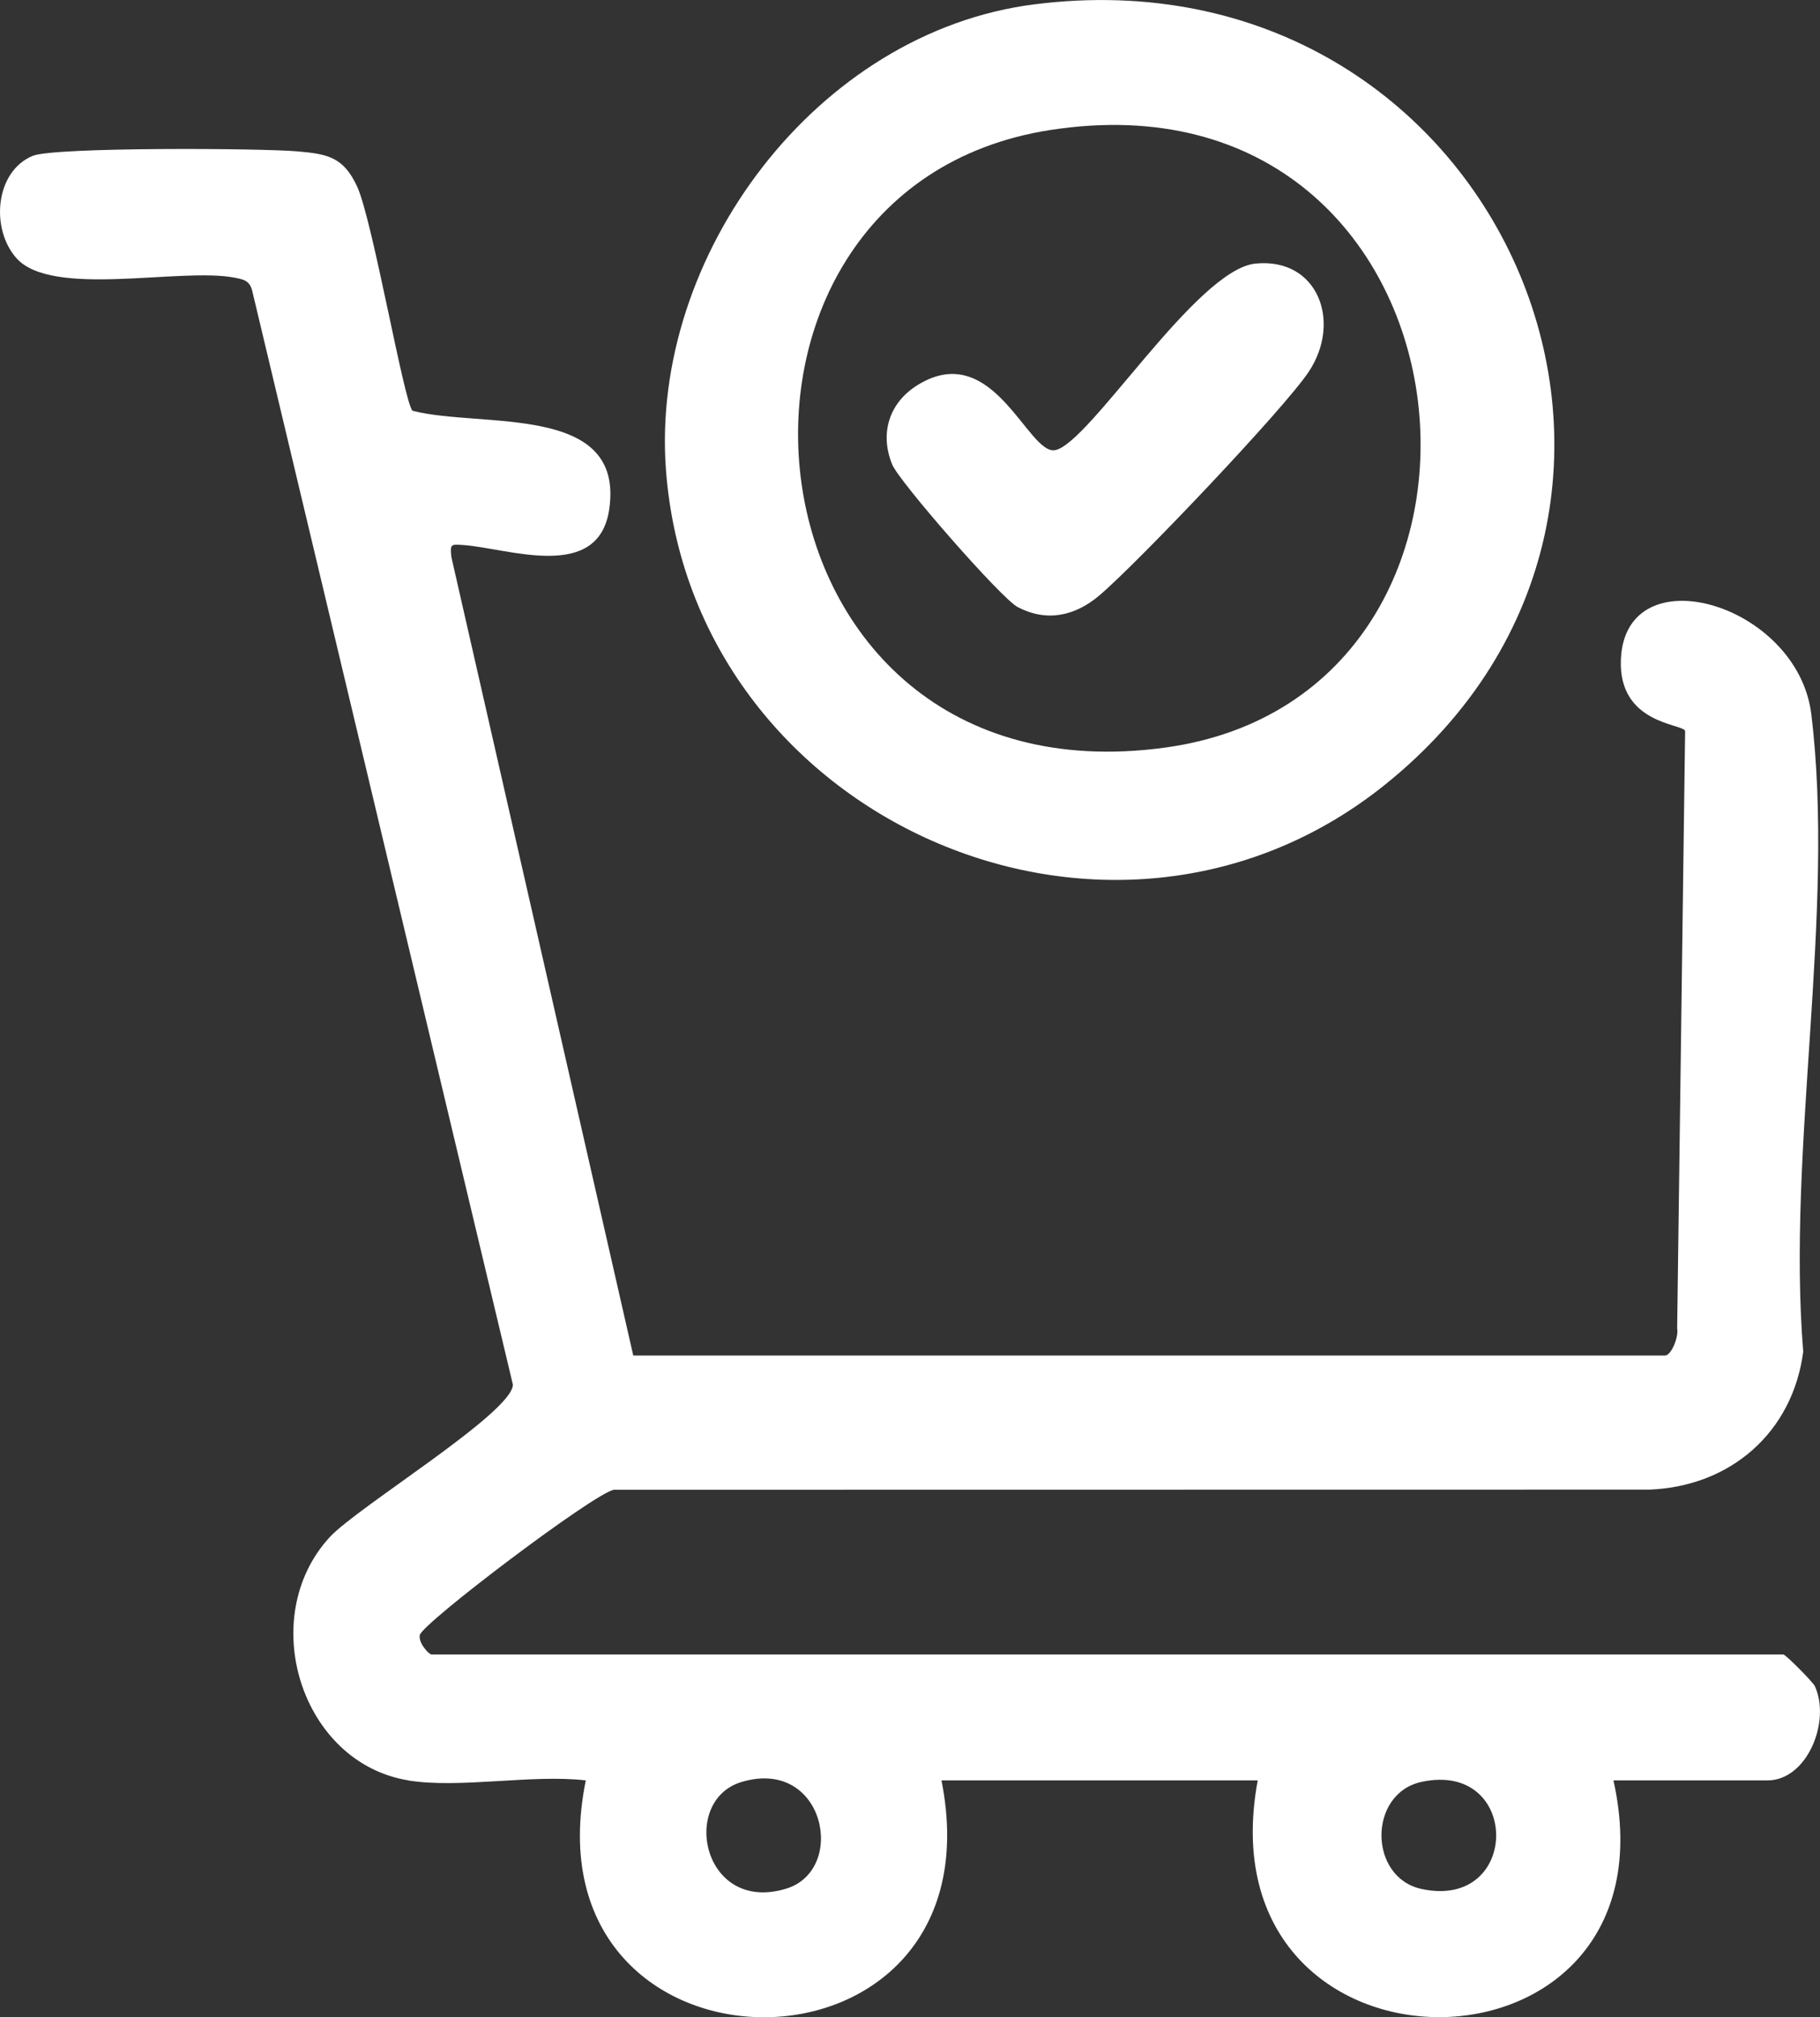 <svg width="37" height="41" viewBox="0 0 37 41" fill="none" xmlns="http://www.w3.org/2000/svg">
<rect x="0" y="0" width="37" height="41" fill="#333333" stroke="none"/>
<g clip-path="url(#clip0_919_4)">
<path d="M8.293 36.185C6.115 35.825 5.202 32.877 6.702 31.244C7.262 30.633 10.425 28.71 10.427 28.143L5.128 5.913C5.077 5.701 4.948 5.677 4.759 5.642C3.661 5.434 1.057 6.059 0.334 5.247C-0.198 4.649 -0.098 3.483 0.664 3.168C1.099 2.987 5.315 3.011 6.052 3.077C6.663 3.131 6.984 3.192 7.261 3.793C7.577 4.481 8.215 8.189 8.387 8.349C9.786 8.71 12.699 8.182 12.386 10.348C12.169 11.844 10.329 11.141 9.419 11.078C9.165 11.061 9.148 11.053 9.176 11.32L12.874 27.552H33.847C33.98 27.552 34.131 27.165 34.096 27L34.258 14.857C34.217 14.707 32.897 14.724 32.952 13.403C33.042 11.243 36.548 12.266 36.823 14.516C37.318 18.56 36.323 23.353 36.659 27.474C36.444 29.114 35.181 30.214 33.53 30.277L12.481 30.28C12.088 30.342 8.588 32.99 8.535 33.232C8.5 33.389 8.717 33.628 8.775 33.628H36.256C36.301 33.628 36.857 34.188 36.895 34.271C37.225 34.987 36.738 36.187 35.934 36.187H32.801C34.22 42.58 24.373 42.626 25.569 36.187H19.14C20.421 42.631 10.605 42.581 11.909 36.187C10.806 36.059 9.344 36.359 8.293 36.187V36.185ZM15.076 36.219C13.818 36.595 14.282 38.897 15.975 38.39C17.233 38.015 16.768 35.712 15.076 36.219ZM28.9 36.217C27.809 36.452 27.817 38.16 28.9 38.394C30.922 38.828 30.922 35.782 28.9 36.217Z" fill="white"/>
<path d="M21.03 0.088C30.451 -1.102 35.359 10.186 28.143 15.96C22.562 20.426 14.064 16.64 13.538 9.542C13.217 5.189 16.604 0.648 21.03 0.088ZM21.349 2.643C13.63 3.841 14.811 16.403 23.679 15.196C31.565 14.123 30.241 1.263 21.349 2.643Z" fill="white"/>
<path d="M25.527 5.357C26.787 5.234 27.284 6.535 26.607 7.555C26.104 8.313 23.092 11.478 22.343 12.108C21.848 12.524 21.276 12.647 20.688 12.338C20.357 12.166 18.282 9.793 18.138 9.441C17.877 8.804 18.078 8.174 18.671 7.816C20.198 6.893 20.897 9.247 21.448 9.15C22.144 9.027 24.32 5.475 25.525 5.357H25.527Z" fill="white"/>
</g>
<defs>
<clipPath id="clip0_919_4">
<rect width="37" height="41" fill="white"/>
</clipPath>
</defs>
</svg>
